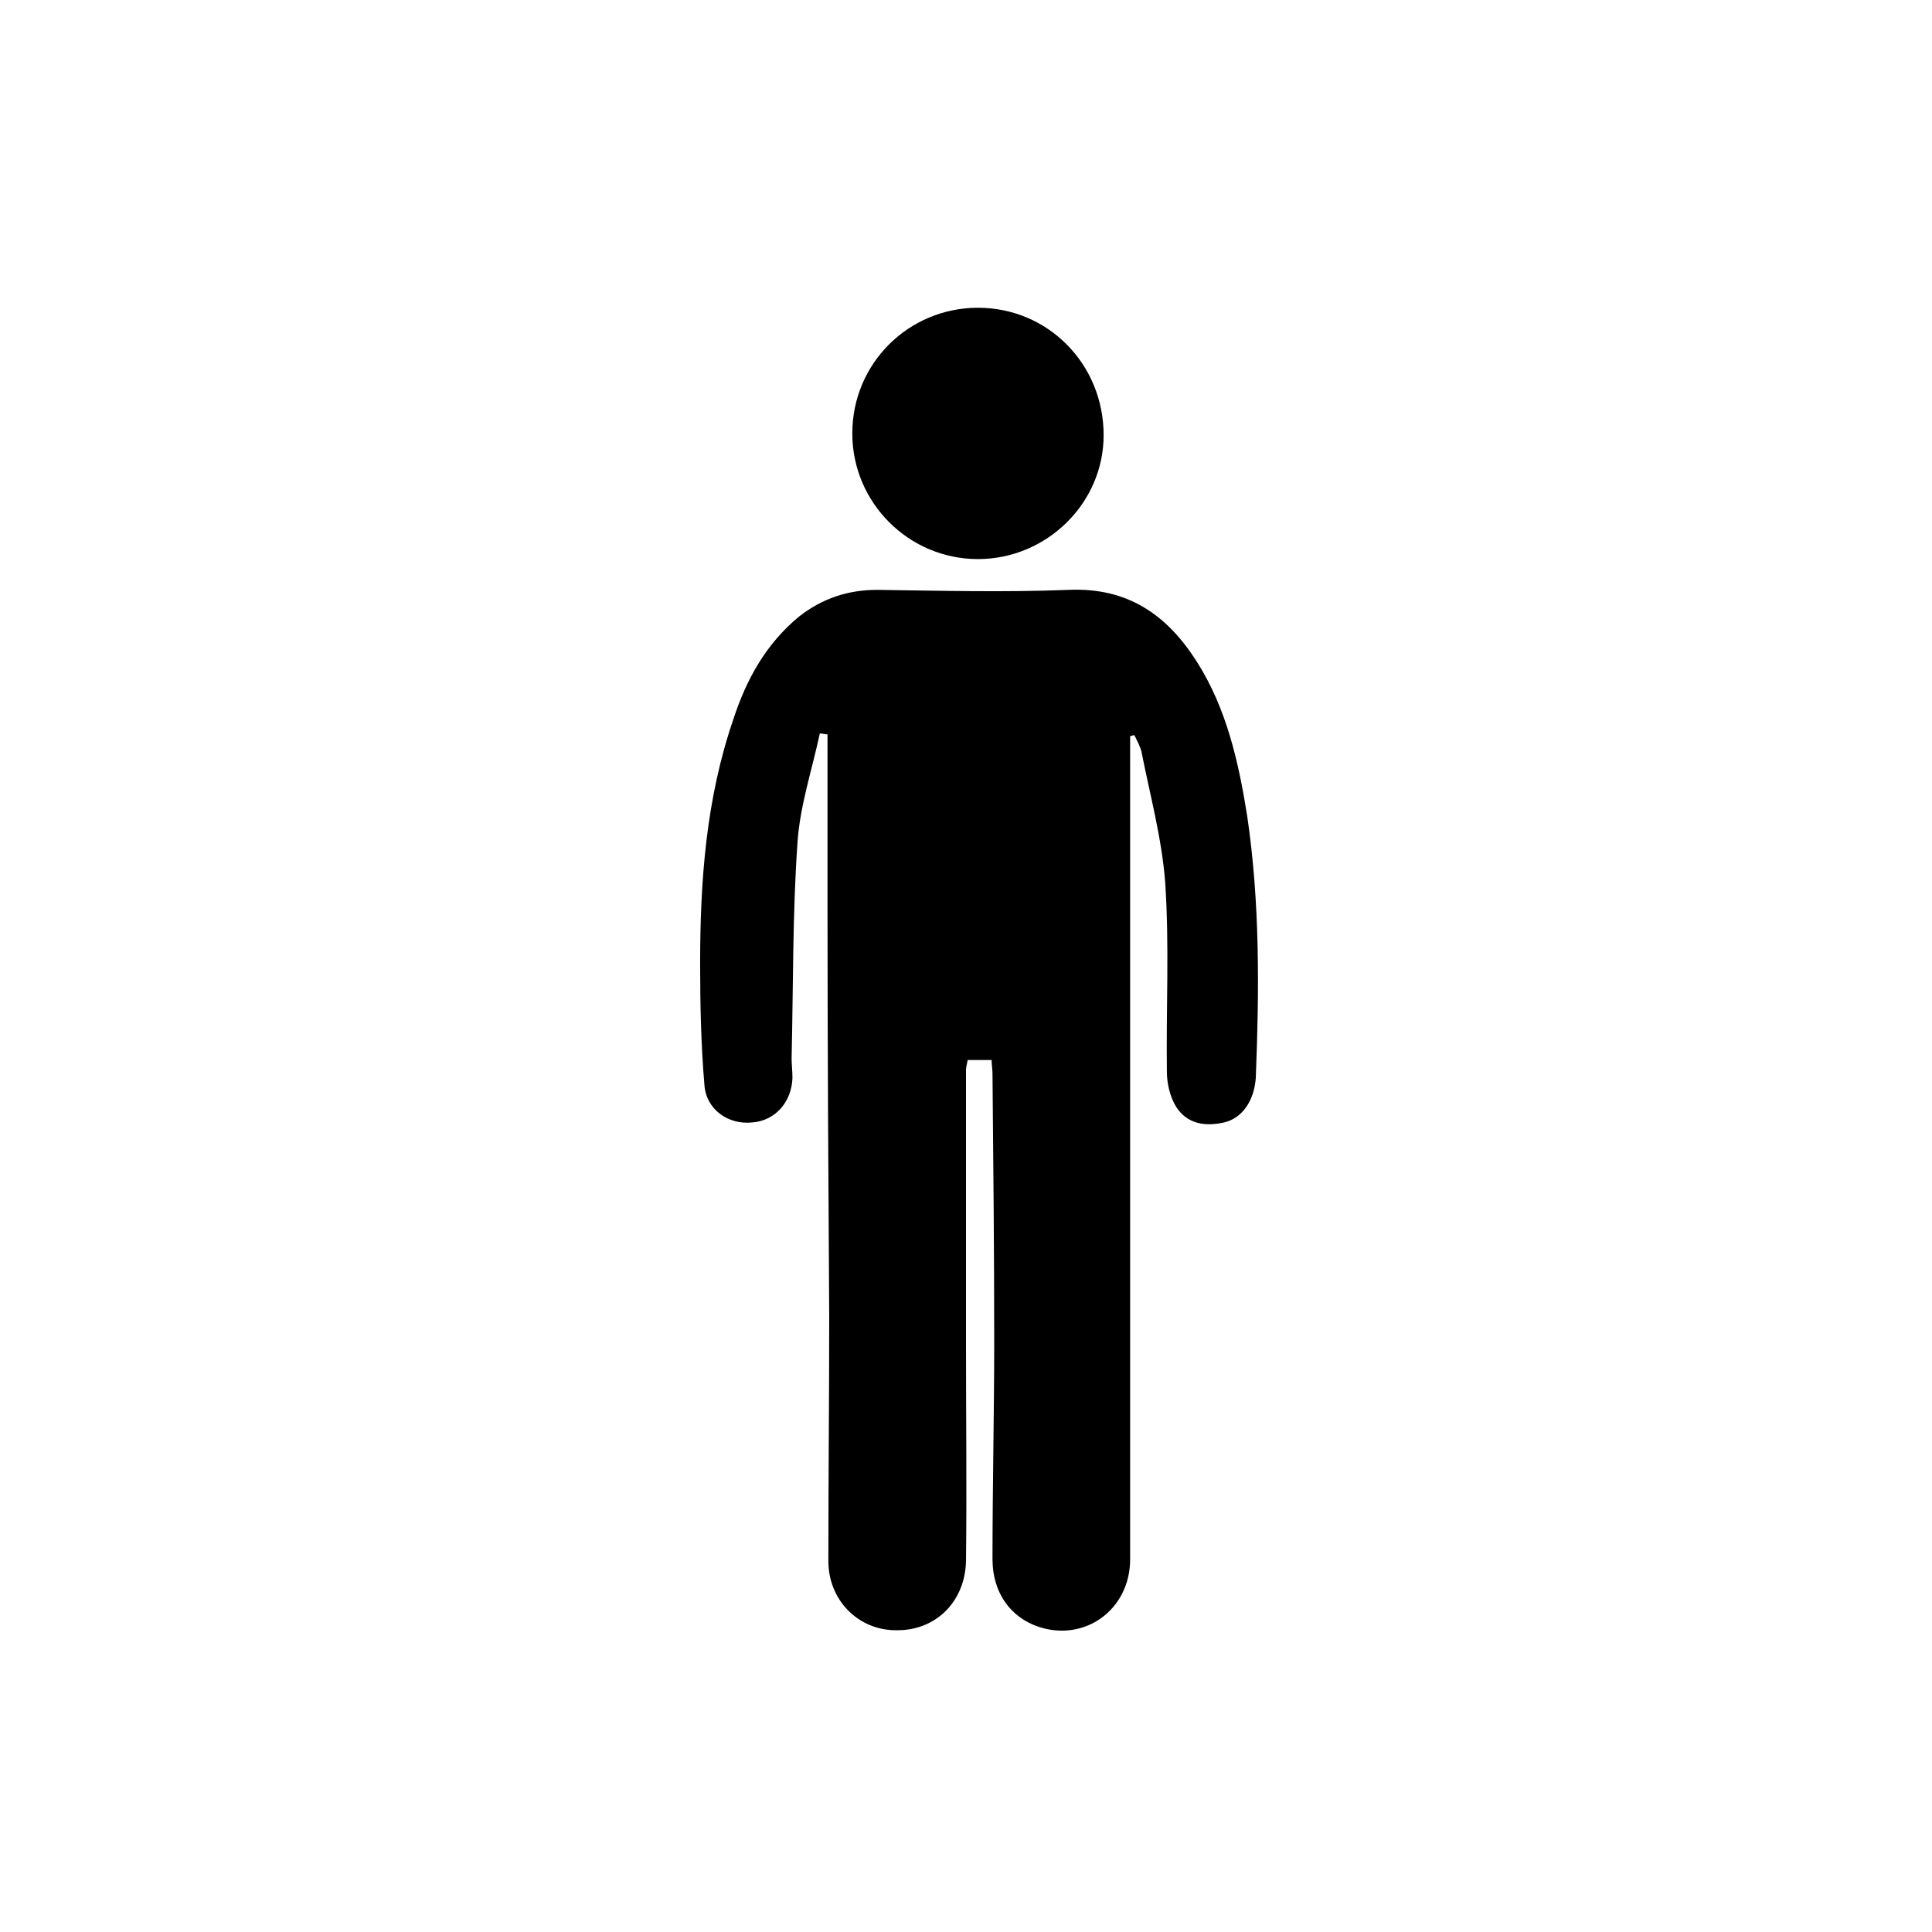 <?xml version="1.0" encoding="utf-8"?>
<!-- Generator: Adobe Illustrator 22.0.1, SVG Export Plug-In . SVG Version: 6.00 Build 0)  -->
<svg version="1.1" id="Calque_1" xmlns="http://www.w3.org/2000/svg" xmlns:xlink="http://www.w3.org/1999/xlink" x="0px" y="0px"
	 viewBox="0 0 226 226" style="enable-background:new 0 0 226 226;" xml:space="preserve">
<g>
	<path d="M145.9,95.5c-1-6.3-2.4-12.6-5.9-18.1c-3.5-5.5-8.1-8.7-15-8.4c-7.5,0.3-15,0.1-22.4,0c-3.4,0-6.4,1-9.1,3.1
		c-3.9,3.2-6.2,7.4-7.7,12c-3.2,9.3-3.9,18.9-3.9,28.6c0,4.7,0.1,9.5,0.5,14.2c0.2,2.9,2.8,4.7,5.6,4.4c2.7-0.2,4.6-2.4,4.7-5.2
		c0-0.8-0.1-1.6-0.1-2.3c0.2-8.5,0.1-17,0.7-25.4c0.3-4.2,1.7-8.4,2.6-12.6c0.3,0,0.6,0.1,0.9,0.1c0,0.4,0,0.8,0,1.3
		c0,6.5,0,12.9,0,19.4c0,15.8,0.1,31.6,0.2,47.5c0,9.5-0.1,19-0.1,28.5c0,4.6,3.5,8.1,7.9,8.1c4.6,0.1,8.1-3.3,8.2-8.1
		c0.1-8.4,0-16.8,0-25.2c0-10.7,0-21.5,0-32.2c0-0.4,0.1-0.7,0.2-1.2c1,0,1.8,0,2.8,0c0,0.6,0.1,1.1,0.1,1.6
		c0.1,10.4,0.2,20.9,0.2,31.3c0,8.5-0.2,17-0.2,25.5c0,3.9,2.1,6.8,5.4,7.9c5.4,1.8,10.7-2,10.7-7.9c0-20.3,0-40.7,0-61
		c0-11.8,0-23.5,0-35.3c0.2,0,0.3-0.1,0.5-0.1c0.3,0.6,0.6,1.2,0.8,1.8c1,5.1,2.4,10.2,2.8,15.4c0.5,7.4,0.1,14.8,0.2,22.2
		c0,1.4,0.4,3,1.1,4.1c1.3,2,3.4,2.3,5.6,1.8c2.1-0.5,3.5-2.5,3.7-5.2C147.3,115.9,147.4,105.7,145.9,95.5z"/>
	<path d="M114.4,65.4c8,0,14.7-6.5,14.7-14.5c0-8.3-6.5-14.9-14.7-14.9c-8.1,0-14.7,6.5-14.7,14.7C99.7,58.8,106.3,65.4,114.4,65.4z
		"/>
</g>
</svg>
